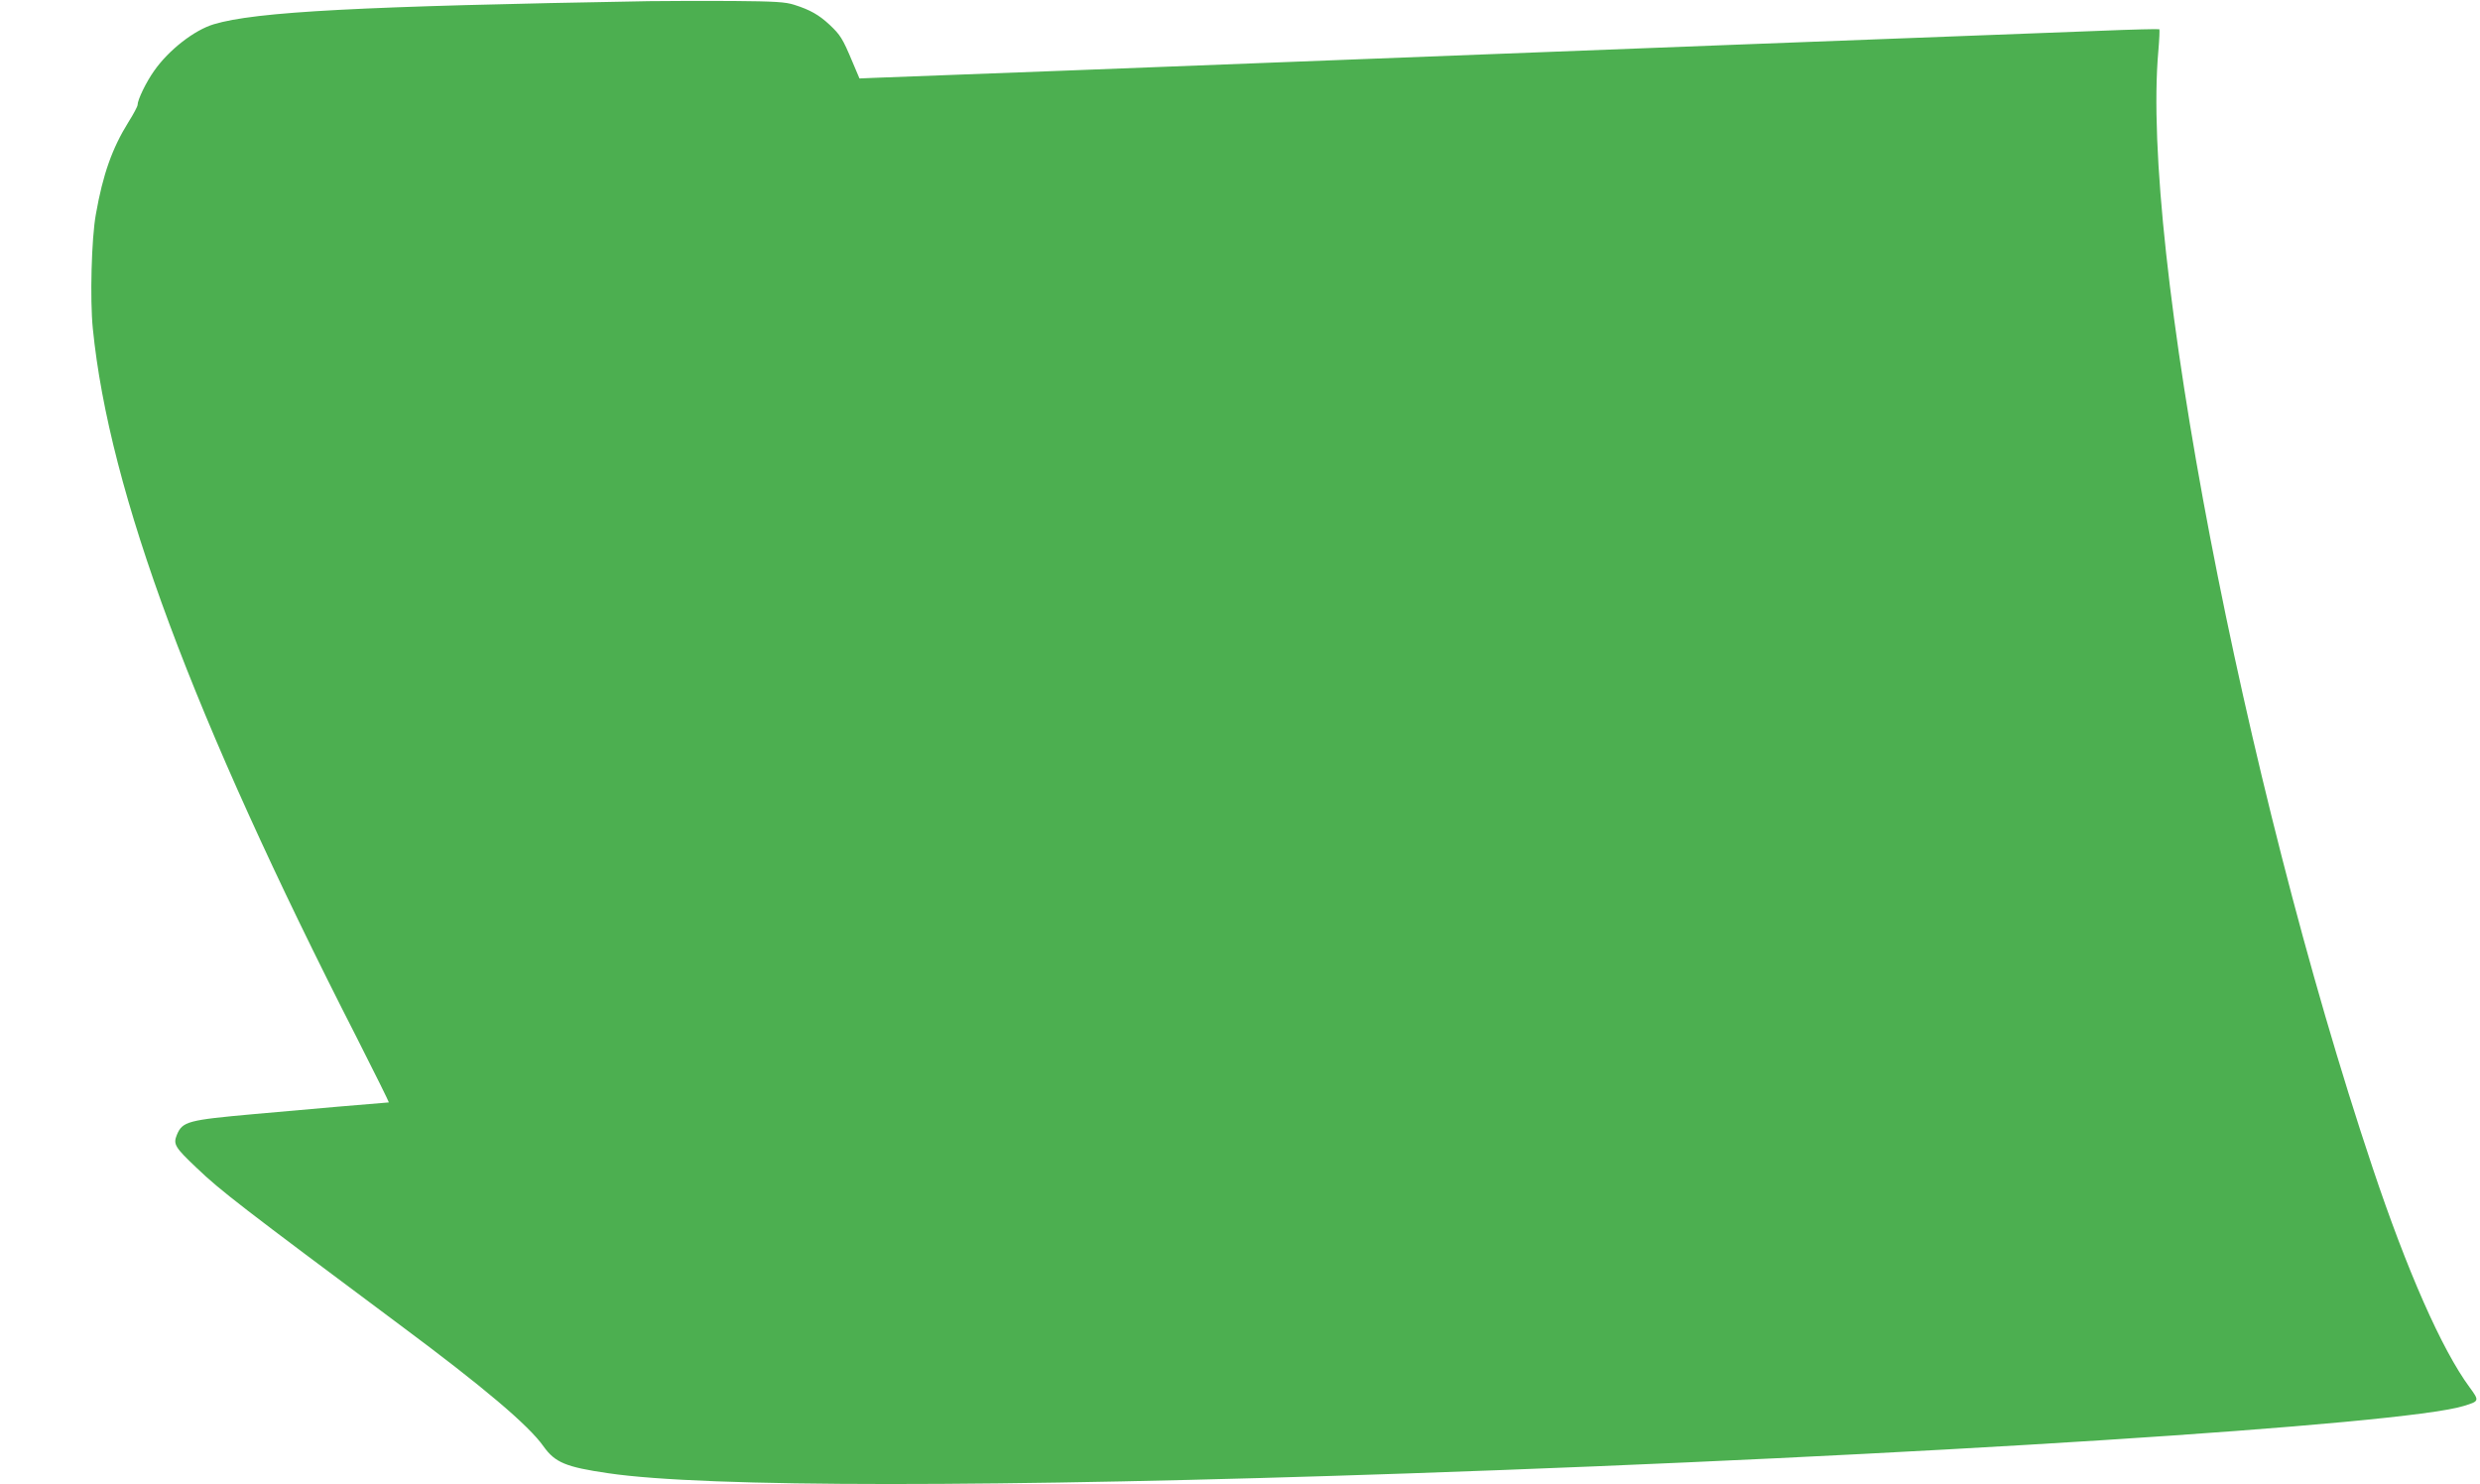 <?xml version="1.0" standalone="no"?>
<!DOCTYPE svg PUBLIC "-//W3C//DTD SVG 20010904//EN"
 "http://www.w3.org/TR/2001/REC-SVG-20010904/DTD/svg10.dtd">
<svg version="1.0" xmlns="http://www.w3.org/2000/svg"
 width="1280pt" height="766pt" viewBox="0 0 1280 766"
 preserveAspectRatio="xMidYMid meet">
<g transform="translate(0,766) scale(0.1,-0.1)"
fill="#4caf50" stroke="none">
<path d="M3350 7654 c-1488 -26 -2029 -54 -2246 -119 -101 -30 -233 -133 -308
-240 -42 -59 -86 -150 -86 -177 0 -7 -21 -47 -47 -88 -84 -135 -132 -270 -168
-475 -23 -124 -31 -441 -16 -590 84 -844 515 -2002 1363 -3662 93 -183 167
-333 165 -333 -8 0 -464 -39 -693 -60 -345 -31 -372 -38 -401 -107 -20 -49
-11 -64 102 -171 123 -118 233 -202 1051 -812 429 -319 662 -516 739 -625 60
-84 115 -107 335 -139 499 -74 1994 -74 4125 -1 2597 89 5139 252 5450 348 82
25 83 26 31 97 -143 194 -323 602 -501 1135 -670 2002 -1196 4749 -1105 5764
5 58 7 107 5 110 -3 2 -141 -1 -307 -8 -167 -6 -1005 -38 -1863 -71 -858 -33
-1789 -69 -2070 -80 -280 -11 -919 -36 -1420 -55 -500 -19 -941 -36 -979 -37
l-70 -3 -36 85 c-51 122 -63 140 -118 192 -55 51 -100 77 -182 103 -46 15 -98
18 -320 20 -146 1 -339 0 -430 -1z"/>
</g>
</svg>
